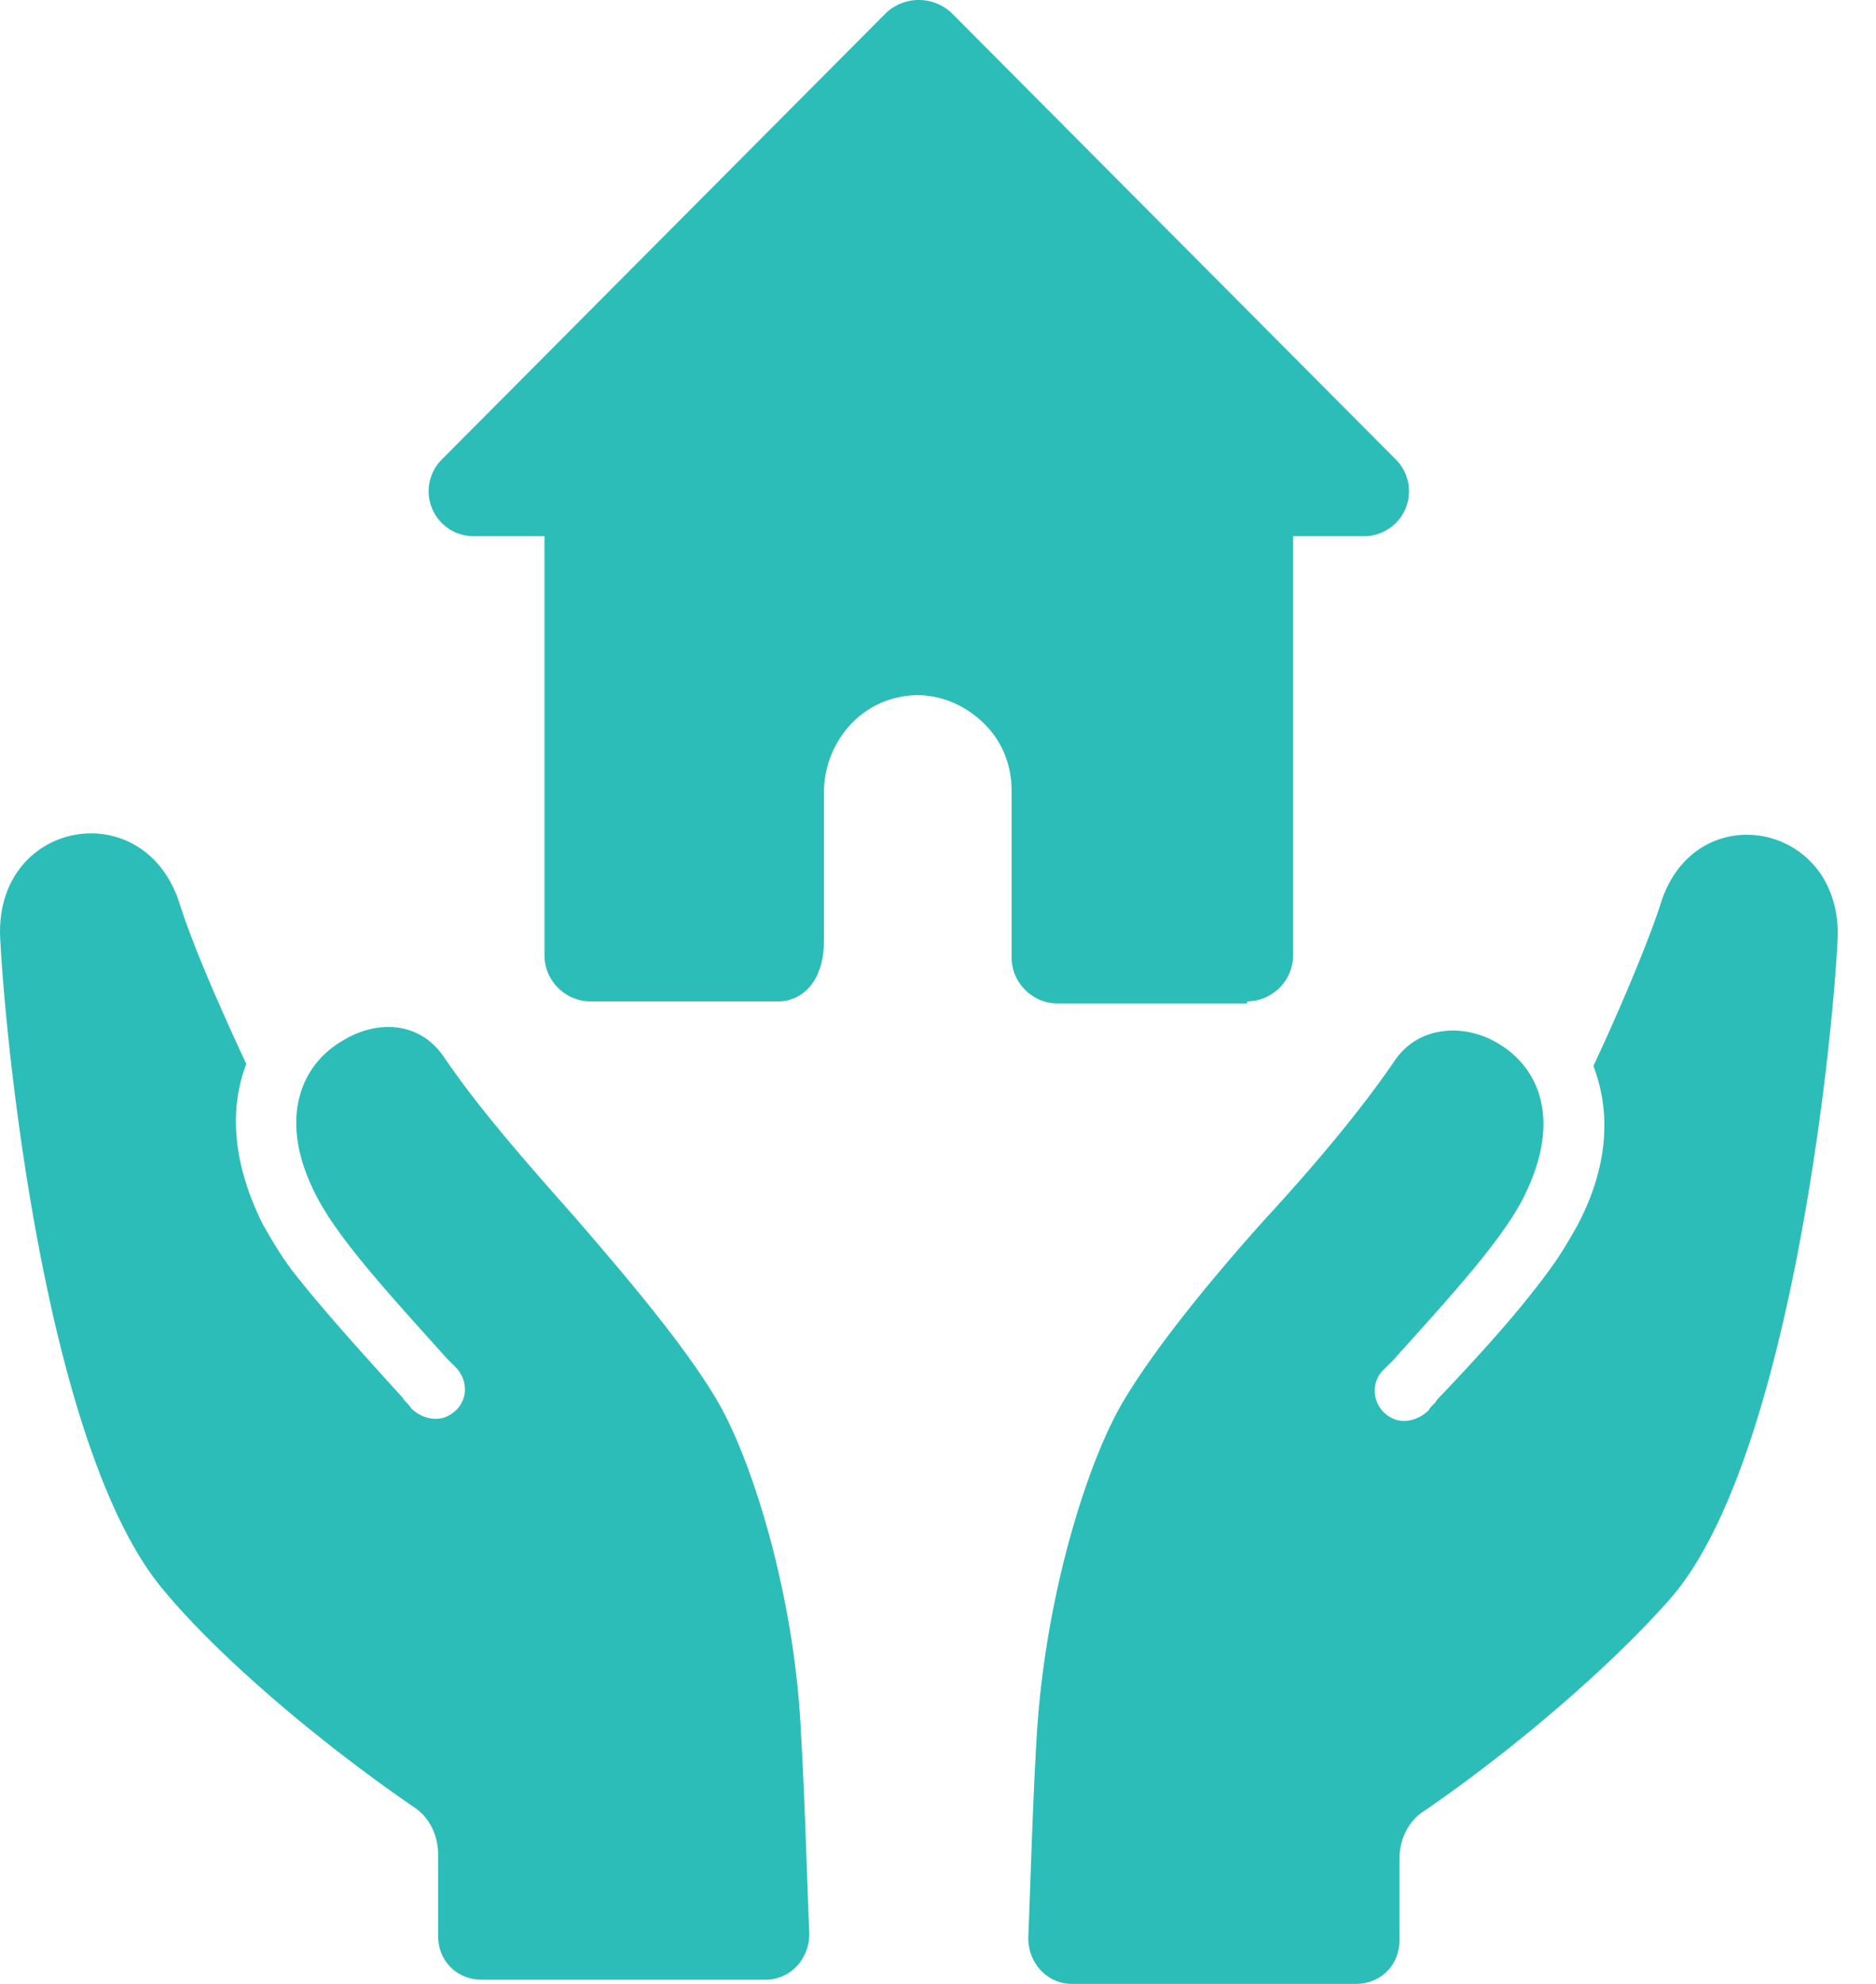 <?xml version="1.0" encoding="UTF-8"?>
<svg xmlns="http://www.w3.org/2000/svg" fill="none" viewBox="0 0 35 37">
  <path fill="#2DBDB8" d="M30.973 16.885c-.233.7-.7 1.829-1.245 2.996.311.817.311 1.829-.311 2.996-.156.272-.311.545-.545.856-.544.739-1.245 1.517-2.062 2.373-.039.078-.117.117-.155.195-.195.194-.506.272-.74.116-.311-.194-.35-.622-.116-.856l.194-.194c1.012-1.128 1.984-2.179 2.412-2.996.778-1.517.273-2.49-.467-2.918-.583-.35-1.44-.35-1.906.311-.661.973-1.556 2.024-2.451 2.996-1.012 1.128-2.023 2.373-2.607 3.346-.661 1.09-1.478 3.618-1.634 6.303-.078 1.323-.117 2.801-.156 3.735 0 .467.35.856.817.856h5.292c.467 0 .817-.35.817-.817v-1.517c0-.35.155-.7.467-.895 1.867-1.284 3.657-2.88 4.63-4.008 2.14-2.529 2.956-9.96 3.073-12.177.156-2.257-2.684-2.802-3.307-.7ZM13.348 26.067c-.583-.972-1.595-2.178-2.606-3.346-.895-1.011-1.79-2.023-2.451-2.995-.467-.7-1.284-.7-1.907-.312-.739.428-1.245 1.44-.467 2.918.428.817 1.401 1.868 2.413 2.996l.194.195c.233.272.195.661-.117.856-.233.155-.544.077-.739-.117-.039-.078-.117-.117-.156-.195-.778-.856-1.517-1.673-2.062-2.373-.233-.311-.389-.584-.544-.856-.584-1.167-.623-2.179-.311-2.996-.545-1.167-1.012-2.256-1.246-2.995-.66-2.063-3.462-1.557-3.345.66.116 2.219.894 9.65 3.073 12.179.973 1.167 2.763 2.723 4.63 4.007.311.195.467.545.467.895v1.517c0 .467.35.817.817.817h5.291c.467 0 .817-.389.817-.856-.039-.895-.078-2.412-.155-3.735-.117-2.607-.934-5.174-1.596-6.264ZM23.27 18.675c.466 0 .855-.389.855-.856V10h1.323a.838.838 0 0 0 .584-1.44L17.745.233a.896.896 0 0 0-1.206 0L8.252 8.56A.838.838 0 0 0 8.835 10h1.323v7.82c0 .467.39.856.856.856h3.502c.466 0 .856-.389.856-1.128v-2.763c0-.856.583-1.634 1.44-1.79.583-.116 1.166.117 1.555.507.312.31.506.739.506 1.245v3.112c0 .467.39.856.856.856h3.54v-.039Z"></path>
</svg>

